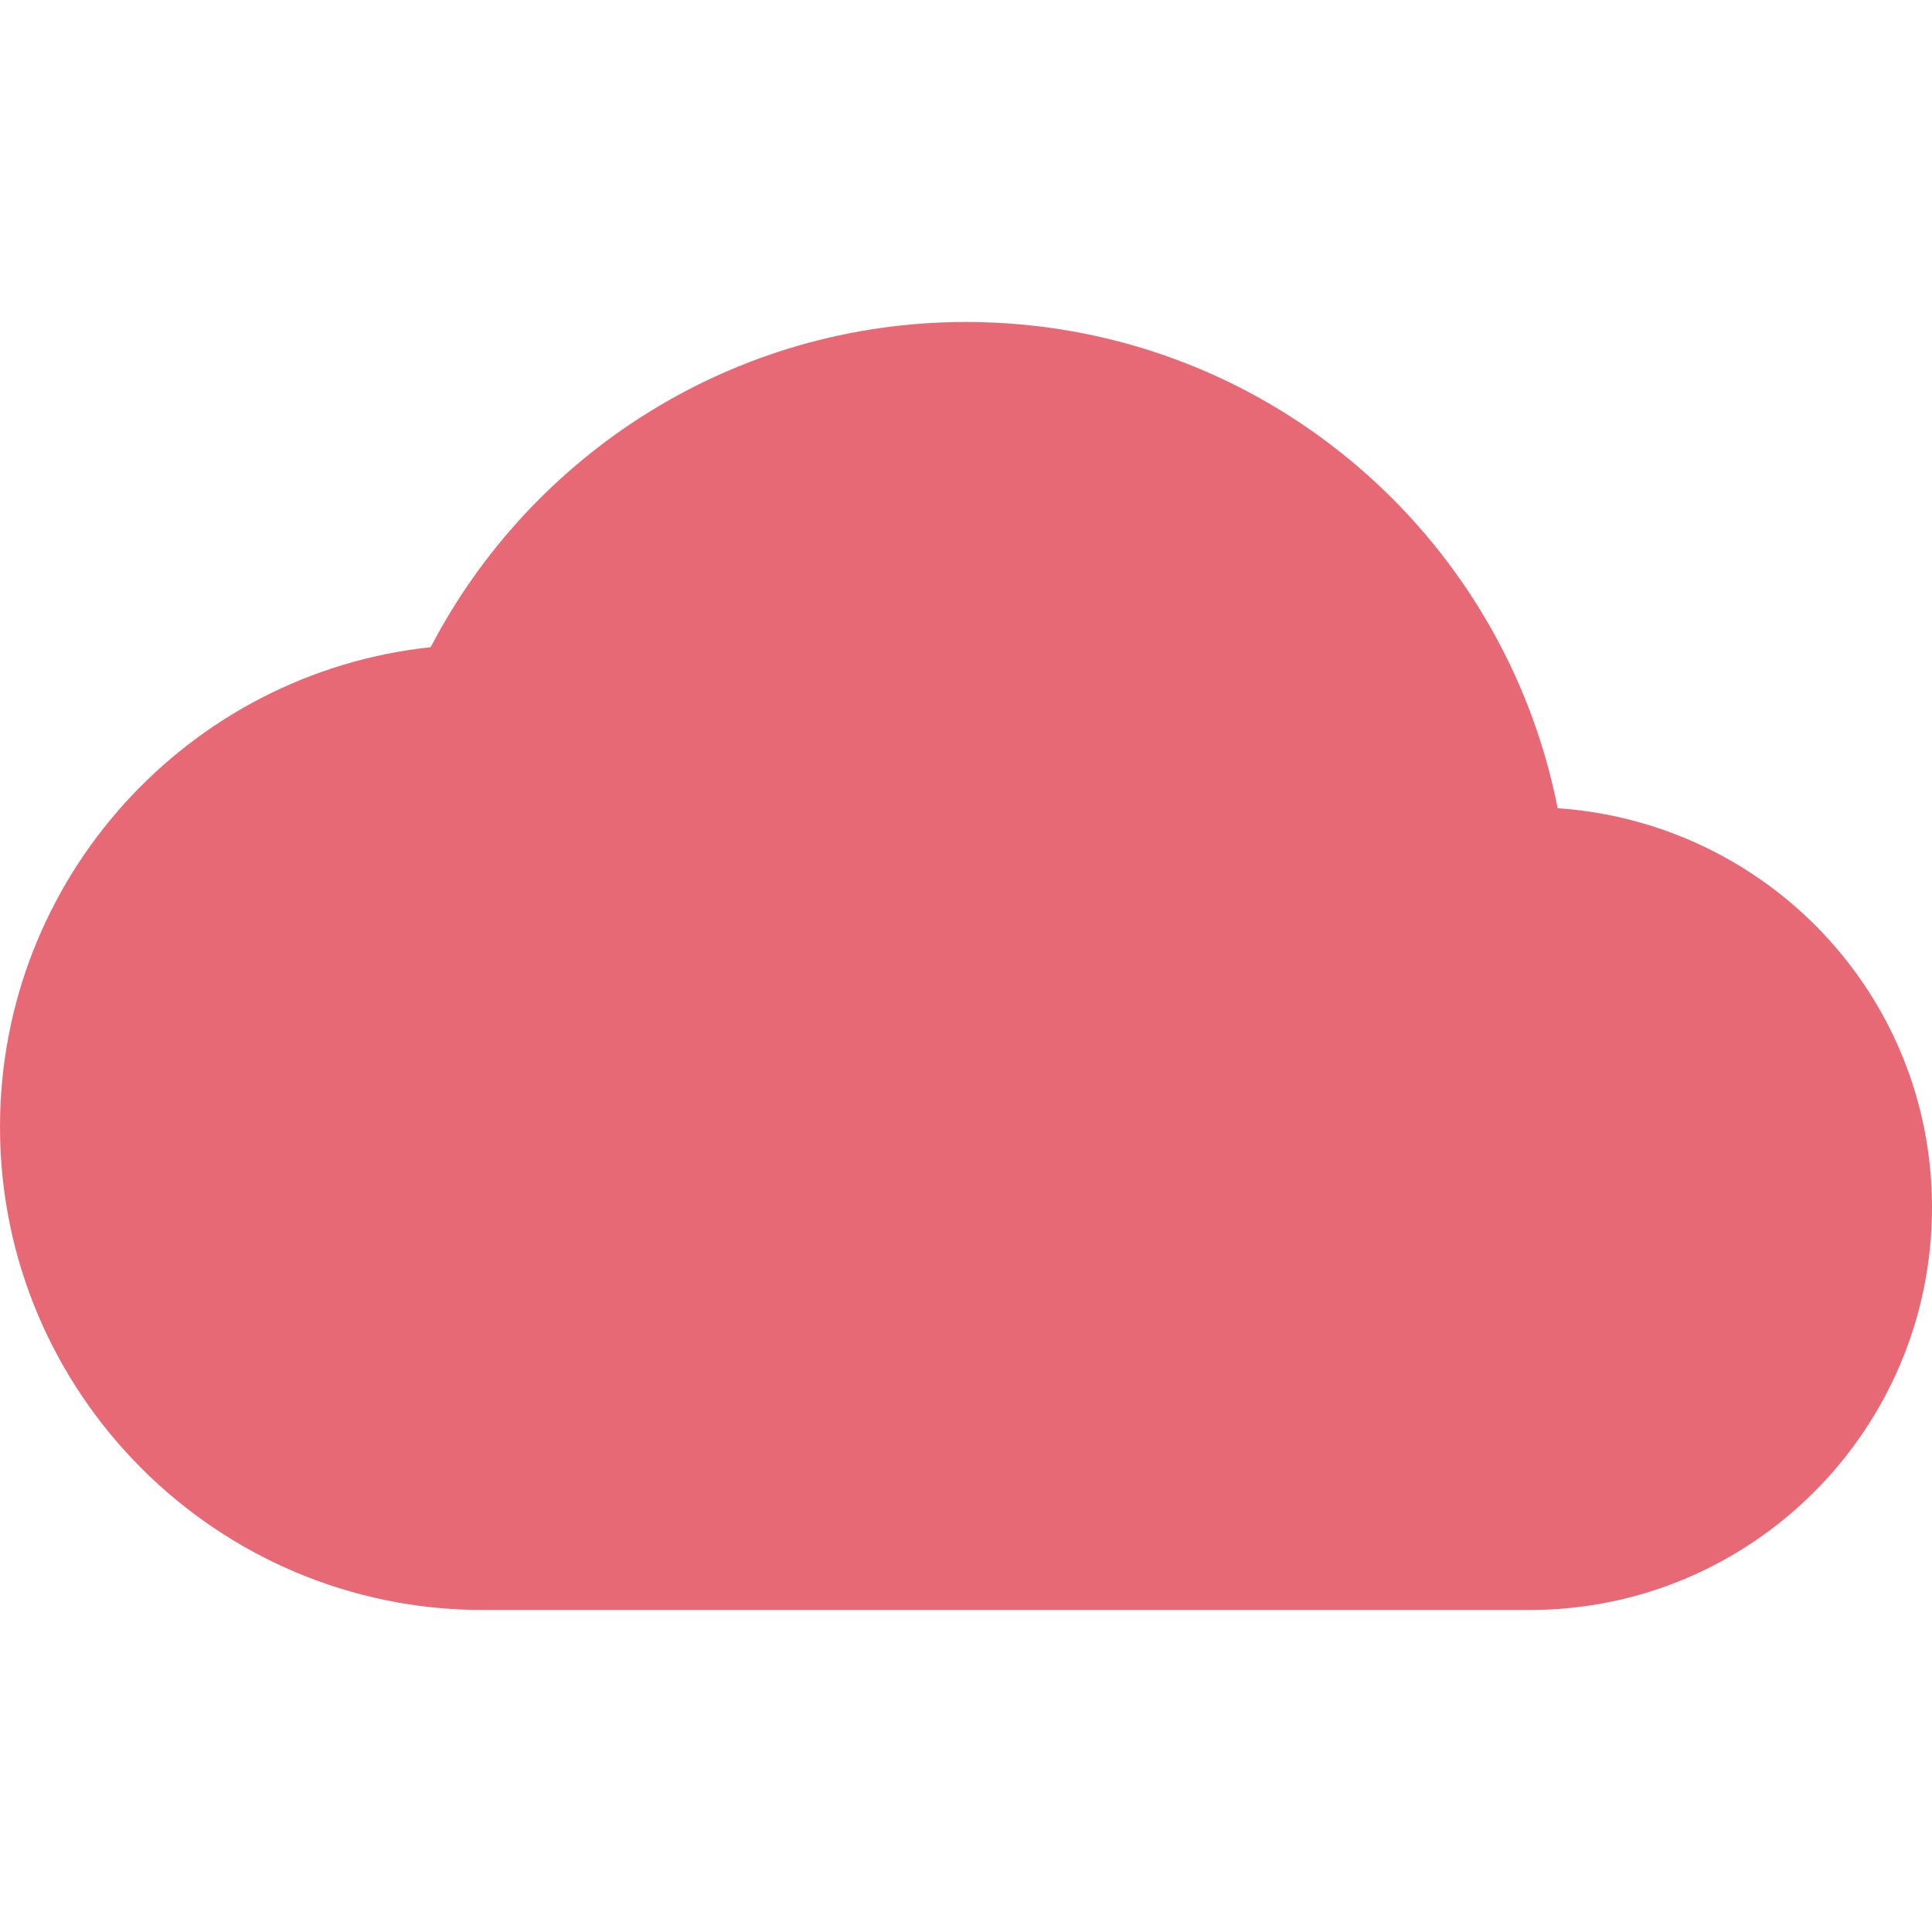 <svg xmlns="http://www.w3.org/2000/svg" viewBox="0 0 24 24" fill="#E86976" width="18px" height="18px"><path d="M0 0h24v24H0V0z" fill="none"/><path d="M19.35 10.04C18.67 6.59 15.64 4 12 4 9.11 4 6.6 5.64 5.35 8.04 2.34 8.36 0 10.91 0 14c0 3.31 2.69 6 6 6h13c2.76 0 5-2.24 5-5 0-2.64-2.05-4.78-4.65-4.96z"/></svg>